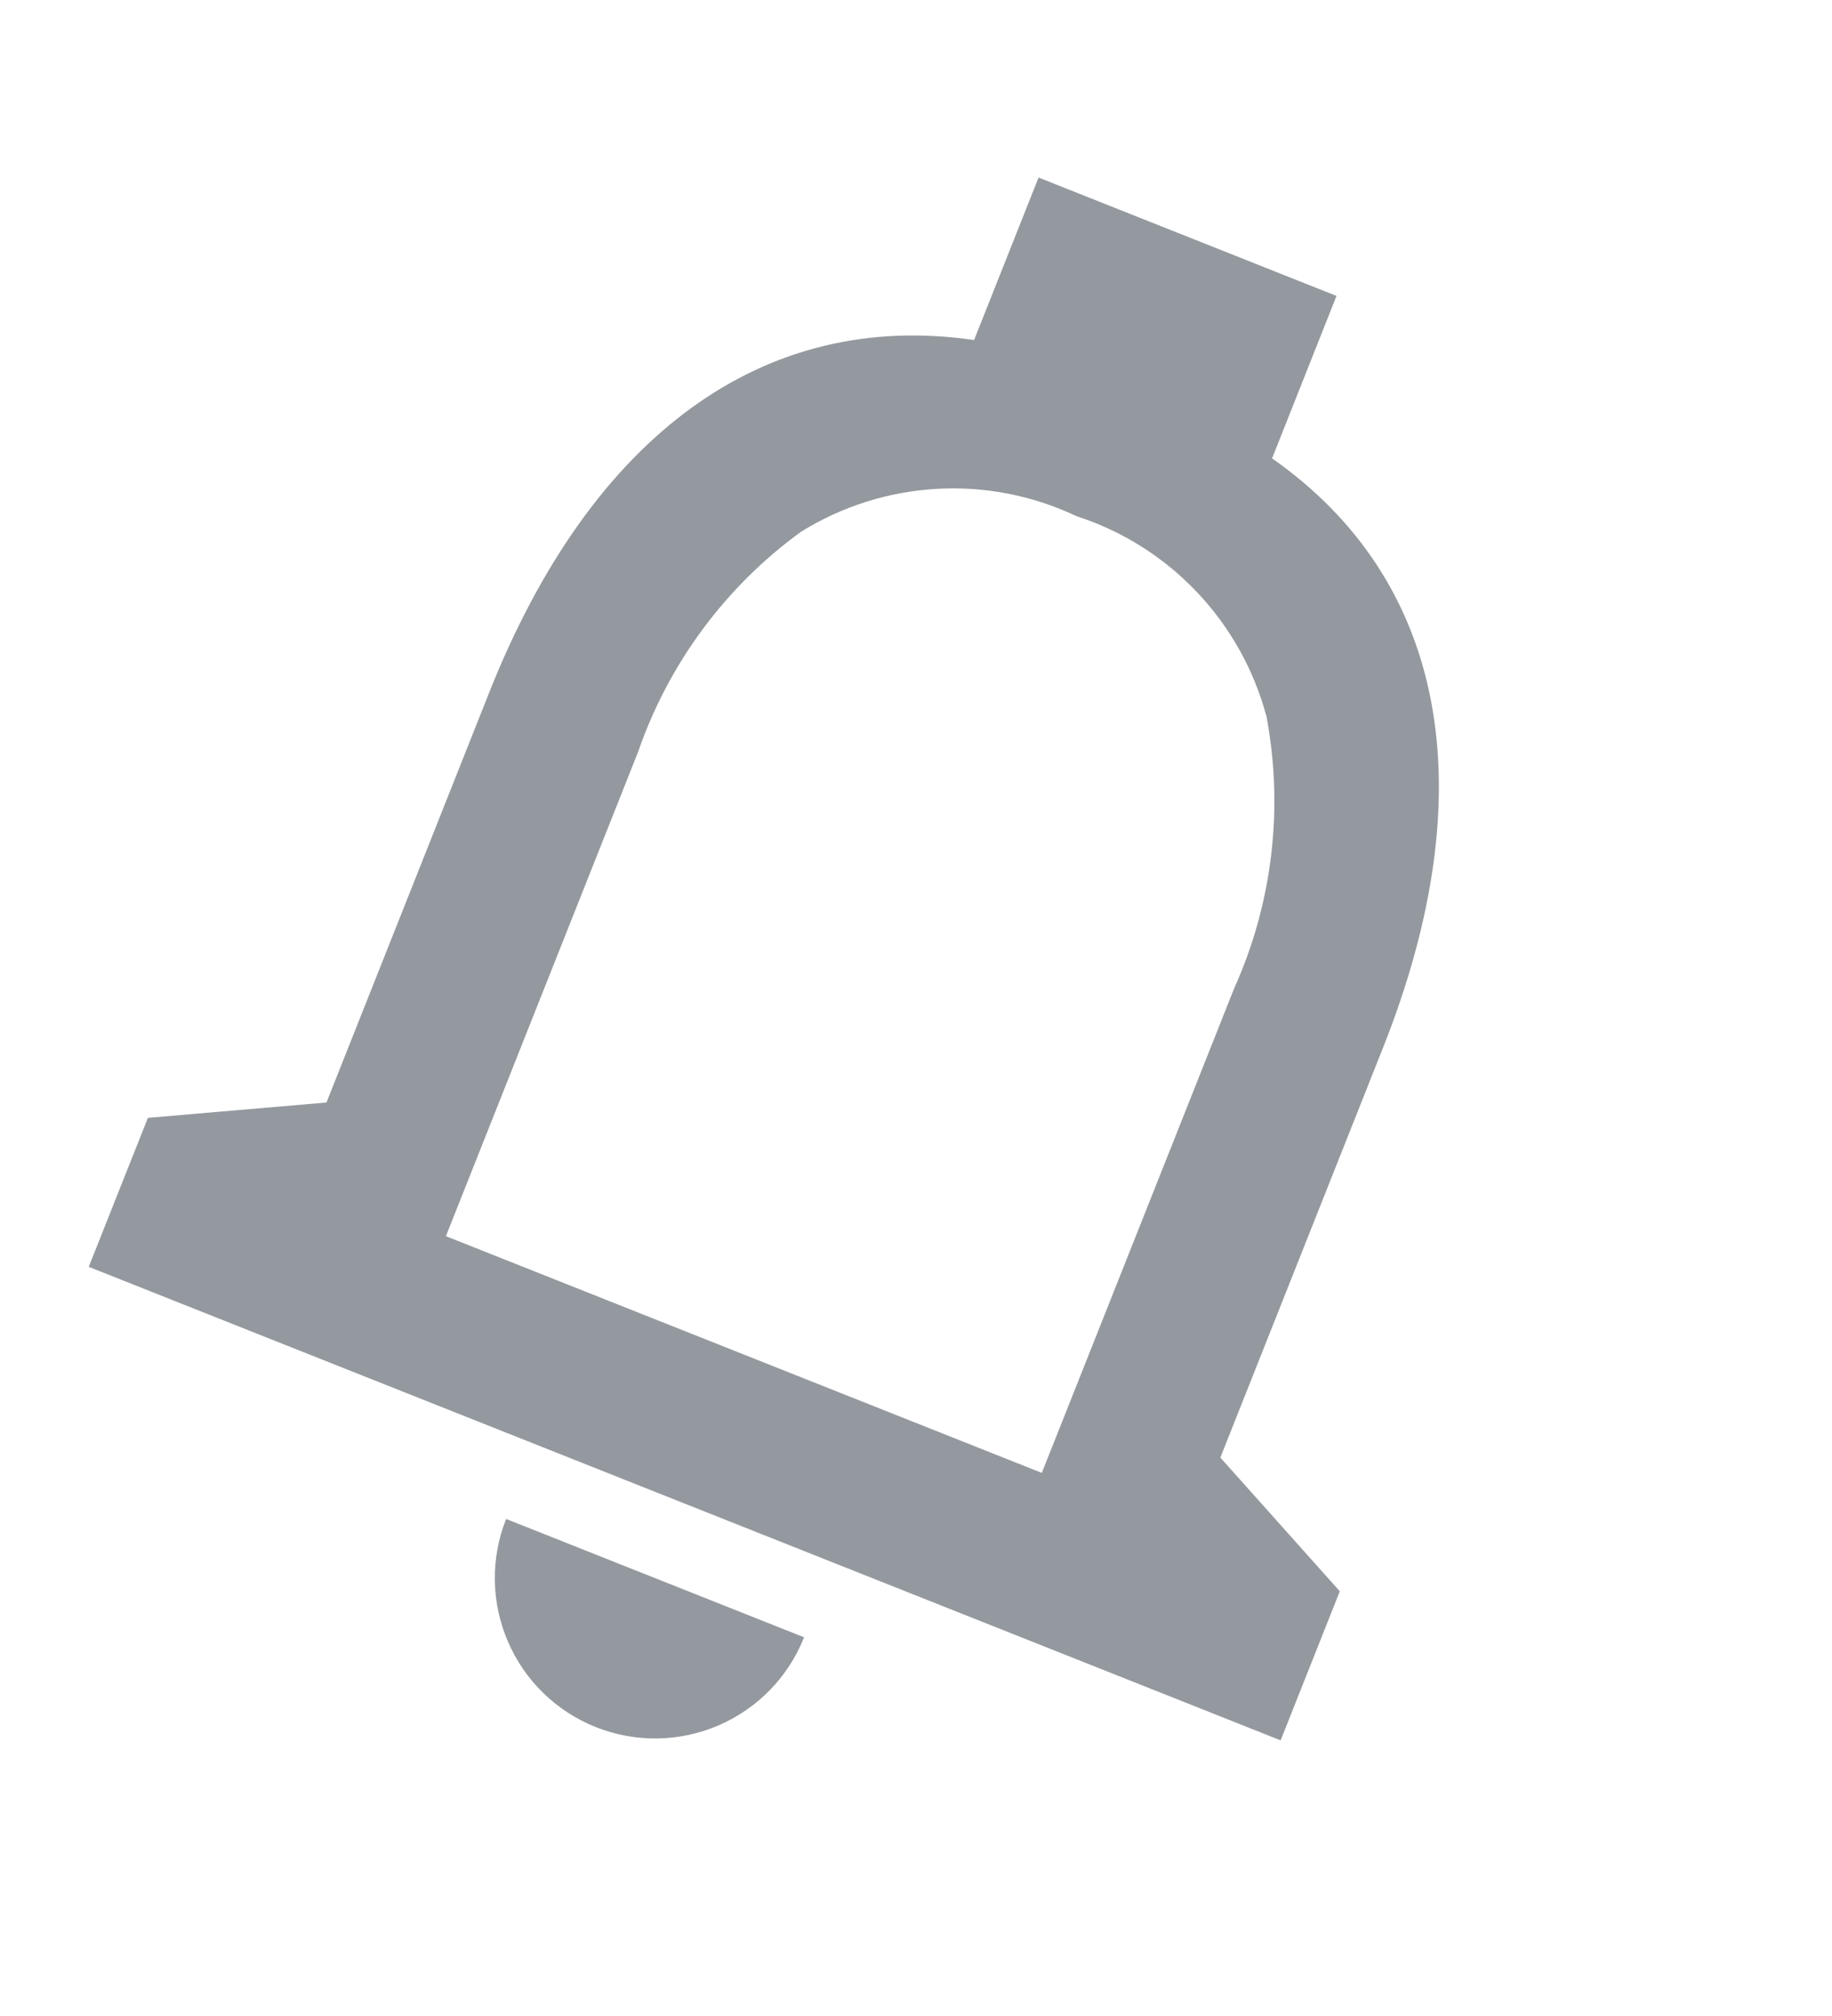 <svg width="30" height="33" viewBox="0 0 30 33" fill="none" xmlns="http://www.w3.org/2000/svg">
<path d="M9.759 28.272C9.112 28.015 8.593 27.512 8.318 26.872C8.042 26.233 8.031 25.511 8.288 24.864L13.167 26.801C12.911 27.448 12.407 27.967 11.768 28.242C11.129 28.518 10.406 28.529 9.759 28.272ZM20.971 28.488L1.453 20.737L2.422 18.298L5.346 18.047L8.01 11.338C9.687 7.114 12.508 5.064 15.951 5.566L17.007 2.906L21.886 4.844L20.831 7.503C23.68 9.499 24.326 12.925 22.648 17.15L19.984 23.859L21.94 26.048L20.971 28.488ZM17.63 8.45C16.916 8.111 16.129 7.957 15.341 8.002C14.552 8.047 13.787 8.288 13.116 8.705C11.88 9.604 10.949 10.861 10.45 12.306L7.302 20.235L17.06 24.11L20.209 16.181C20.837 14.787 21.022 13.235 20.74 11.732C20.537 10.969 20.146 10.268 19.603 9.695C19.06 9.121 18.382 8.693 17.63 8.45Z" fill="#94999F"/>
</svg>
